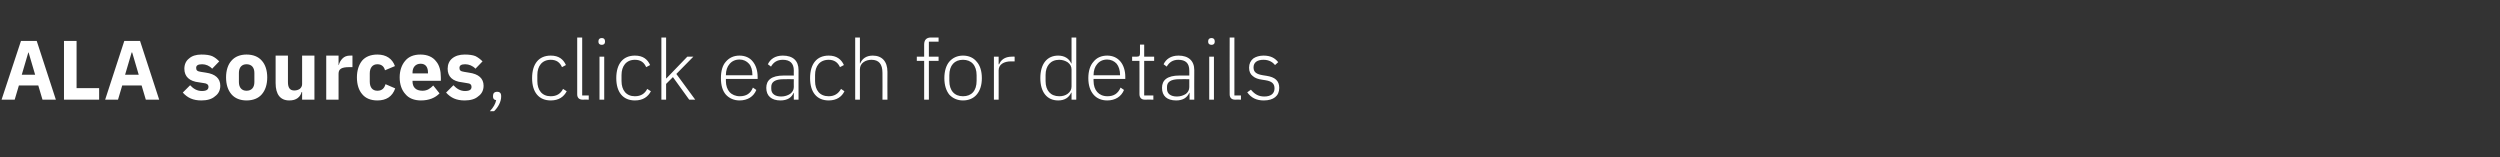 <?xml version="1.0" standalone="no"?><!DOCTYPE svg PUBLIC "-//W3C//DTD SVG 1.1//EN" "http://www.w3.org/Graphics/SVG/1.1/DTD/svg11.dtd"><svg xmlns="http://www.w3.org/2000/svg" version="1.1" width="953.3px" height="60px" viewBox="0 -13 953.3 60" style="top:-13px"><rect x="0" y="-13" width="953.3" height="60" fill="#333333" stroke="none"/>  <desc>ALA sources, click each for details</desc>  <defs/>  <g id="Polygon142041">    <path d="M 21.3 25 L 14 2.6 L 8 2.6 L 0.6 25 L 5.6 25 L 7.2 19.6 L 14.6 19.6 L 16.2 25 L 21.3 25 Z M 13.4 15.5 L 8.3 15.5 L 10.8 7 L 10.9 7 L 13.4 15.5 Z M 37.8 25 L 37.8 20.6 L 29.2 20.6 L 29.2 2.6 L 24.4 2.6 L 24.4 25 L 37.8 25 Z M 60.7 25 L 53.4 2.6 L 47.4 2.6 L 40.1 25 L 45 25 L 46.6 19.6 L 54 19.6 L 55.6 25 L 60.7 25 Z M 52.9 15.5 L 47.7 15.5 L 50.2 7 L 50.4 7 L 52.9 15.5 Z M 82 23.7 C 83.3 22.8 84 21.4 84 19.7 C 84 16.9 82.1 15.2 78.5 14.7 C 78.5 14.7 76.6 14.4 76.6 14.4 C 75.2 14.2 74.8 13.8 74.8 12.9 C 74.8 12 75.4 11.5 77.1 11.5 C 78.5 11.5 79.9 12.1 80.9 13.2 C 80.9 13.2 83.6 10.4 83.6 10.4 C 82.8 9.6 82 8.9 80.9 8.4 C 79.9 8 78.6 7.8 76.8 7.8 C 74.8 7.8 73.2 8.3 72.1 9.3 C 70.9 10.2 70.3 11.6 70.3 13.2 C 70.3 16.2 72.2 18 75.9 18.4 C 75.9 18.4 77.8 18.7 77.8 18.7 C 78.9 18.8 79.5 19.3 79.5 20.1 C 79.5 21.1 78.8 21.7 77 21.7 C 75.1 21.7 73.7 20.8 72.5 19.5 C 72.5 19.5 69.7 22.3 69.7 22.3 C 71.5 24.3 73.6 25.3 76.8 25.3 C 79 25.3 80.8 24.8 82 23.7 Z M 99.8 23 C 101.2 21.4 101.9 19.2 101.9 16.5 C 101.9 13.9 101.2 11.6 99.8 10.1 C 98.5 8.6 96.5 7.8 94 7.8 C 91.6 7.8 89.6 8.6 88.3 10.1 C 86.9 11.6 86.2 13.9 86.2 16.5 C 86.2 19.2 86.9 21.4 88.3 23 C 89.6 24.5 91.6 25.3 94 25.3 C 96.5 25.3 98.5 24.5 99.8 23 Z M 91.1 18.3 C 91.1 18.3 91.1 14.8 91.1 14.8 C 91.1 12.7 92.2 11.5 94 11.5 C 95.9 11.5 97 12.7 97 14.8 C 97 14.8 97 18.3 97 18.3 C 97 20.4 95.9 21.6 94 21.6 C 92.2 21.6 91.1 20.4 91.1 18.3 Z M 115.2 25 L 119.9 25 L 119.9 8.2 L 115.2 8.2 C 115.2 8.2 115.2 19.07 115.2 19.1 C 115.2 19.9 114.8 20.5 114.3 20.9 C 113.7 21.3 113 21.5 112.2 21.5 C 110.5 21.5 109.8 20.4 109.8 18.3 C 109.82 18.3 109.8 8.2 109.8 8.2 L 105.1 8.2 C 105.1 8.2 105.09 18.72 105.1 18.7 C 105.1 23 106.9 25.3 110.3 25.3 C 111.7 25.3 112.7 25 113.5 24.4 C 114.3 23.8 114.8 23 115 22.1 C 115.04 22.14 115.2 22.1 115.2 22.1 L 115.2 25 Z M 129.1 25 C 129.1 25 129.09 15.14 129.1 15.1 C 129.1 13.2 130.4 12.6 133.2 12.6 C 133.18 12.58 134.4 12.6 134.4 12.6 L 134.4 8.2 C 134.4 8.2 133.54 8.16 133.5 8.2 C 132.2 8.2 131.3 8.6 130.6 9.3 C 129.9 10 129.4 10.9 129.2 11.8 C 129.25 11.81 129.1 11.8 129.1 11.8 L 129.1 8.2 L 124.4 8.2 L 124.4 25 L 129.1 25 Z M 150.7 20.7 C 150.7 20.7 147 19.1 147 19.1 C 146.6 20.5 145.8 21.6 143.9 21.6 C 142 21.6 141 20.3 141 18.1 C 141 18.1 141 15 141 15 C 141 12.9 142 11.5 143.9 11.5 C 145.6 11.5 146.5 12.5 146.8 13.8 C 146.8 13.8 150.6 12.2 150.6 12.2 C 149.6 9.4 147.3 7.8 143.9 7.8 C 141.4 7.8 139.4 8.6 138.1 10.1 C 136.8 11.7 136.1 13.9 136.1 16.5 C 136.1 19.2 136.8 21.4 138.1 22.9 C 139.4 24.5 141.4 25.3 143.9 25.3 C 147.2 25.3 149.6 23.9 150.7 20.7 Z M 167.6 22.6 C 167.6 22.6 165.2 19.6 165.2 19.6 C 164.1 20.7 163 21.6 161.1 21.6 C 158.5 21.6 157.3 20.2 157.3 18 C 157.34 18.02 157.3 17.8 157.3 17.8 L 168.1 17.8 C 168.1 17.8 168.13 16.35 168.1 16.4 C 168.1 14.1 167.6 11.9 166.3 10.4 C 165.1 8.8 163.1 7.8 160.3 7.8 C 157.8 7.8 155.8 8.6 154.5 10.2 C 153.2 11.7 152.4 13.9 152.4 16.5 C 152.4 19.2 153.2 21.4 154.6 22.9 C 155.9 24.5 158 25.3 160.5 25.3 C 163.6 25.3 166 24.3 167.6 22.6 Z M 163.2 14.7 C 163.23 14.69 163.2 15 163.2 15 L 157.3 15 C 157.3 15 157.34 14.72 157.3 14.7 C 157.3 12.6 158.5 11.3 160.4 11.3 C 162.3 11.3 163.2 12.6 163.2 14.7 Z M 182.4 23.7 C 183.7 22.8 184.4 21.4 184.4 19.7 C 184.4 16.9 182.5 15.2 178.8 14.7 C 178.8 14.7 177 14.4 177 14.4 C 175.6 14.2 175.2 13.8 175.2 12.9 C 175.2 12 175.8 11.5 177.4 11.5 C 178.8 11.5 180.3 12.1 181.3 13.2 C 181.3 13.2 184 10.4 184 10.4 C 183.2 9.6 182.3 8.9 181.3 8.4 C 180.3 8 178.9 7.8 177.2 7.8 C 175.2 7.8 173.6 8.3 172.4 9.3 C 171.3 10.2 170.7 11.6 170.7 13.2 C 170.7 16.2 172.5 18 176.3 18.4 C 176.3 18.4 178.1 18.7 178.1 18.7 C 179.3 18.8 179.8 19.3 179.8 20.1 C 179.8 21.1 179.2 21.7 177.3 21.7 C 175.5 21.7 174.1 20.8 172.9 19.5 C 172.9 19.5 170.1 22.3 170.1 22.3 C 171.9 24.3 174 25.3 177.2 25.3 C 179.4 25.3 181.2 24.8 182.4 23.7 Z M 188 23.5 C 188 23.5 188 23.9 188 23.9 C 188 24.5 188.3 25.1 189.2 25.2 C 188.9 26.6 188.2 27.9 186.8 29.4 C 186.8 29.4 188.4 29.4 188.4 29.4 C 190 27.9 191.1 25.7 191.1 23.9 C 191.1 23.9 191.1 23.5 191.1 23.5 C 191.1 22.6 190.6 22 189.6 22 C 188.5 22 188 22.6 188 23.5 Z M 216.1 21.8 C 216.1 21.8 214.7 20.9 214.7 20.9 C 213.8 22.7 212.3 23.7 210 23.7 C 206.7 23.7 204.9 21.4 204.9 17.9 C 204.9 17.9 204.9 15.6 204.9 15.6 C 204.9 12.2 206.7 9.8 210 9.8 C 212.2 9.8 213.5 10.8 214.3 12.6 C 214.3 12.6 215.8 11.8 215.8 11.8 C 214.8 9.6 213.1 8.2 210 8.2 C 205.5 8.2 202.9 11.3 202.9 16.8 C 202.9 22.2 205.5 25.3 210 25.3 C 213.1 25.3 215 23.9 216.1 21.8 Z M 224.5 25 L 224.5 23.4 L 222 23.4 L 222 1.3 L 220.1 1.3 C 220.1 1.3 220.13 22.98 220.1 23 C 220.1 24.2 220.8 25 222.1 25 C 222.14 24.96 224.5 25 224.5 25 Z M 230.7 3 C 230.7 3 230.7 2.7 230.7 2.7 C 230.7 2 230.3 1.5 229.5 1.5 C 228.6 1.5 228.2 2 228.2 2.7 C 228.2 2.7 228.2 3 228.2 3 C 228.2 3.6 228.6 4.1 229.5 4.1 C 230.3 4.1 230.7 3.6 230.7 3 Z M 228.6 25 L 230.4 25 L 230.4 8.6 L 228.6 8.6 L 228.6 25 Z M 248.2 21.8 C 248.2 21.8 246.8 20.9 246.8 20.9 C 245.9 22.7 244.4 23.7 242.1 23.7 C 238.8 23.7 237 21.4 237 17.9 C 237 17.9 237 15.6 237 15.6 C 237 12.2 238.8 9.8 242.1 9.8 C 244.3 9.8 245.6 10.8 246.4 12.6 C 246.4 12.6 247.9 11.8 247.9 11.8 C 246.9 9.6 245.2 8.2 242.1 8.2 C 237.6 8.2 235 11.3 235 16.8 C 235 22.2 237.6 25.3 242.1 25.3 C 245.2 25.3 247.1 23.9 248.2 21.8 Z M 252.2 25 L 254 25 L 254 19 L 256.6 16.4 L 262.8 25 L 265.1 25 L 257.9 15.2 L 264.4 8.6 L 262.1 8.6 L 256.7 14.2 L 254.1 16.9 L 254 16.9 L 254 1.3 L 252.2 1.3 L 252.2 25 Z M 288.4 21.3 C 288.4 21.3 287.1 20.4 287.1 20.4 C 286.2 22.7 284.5 23.7 282.1 23.7 C 280.5 23.7 279.1 23.1 278.2 22.1 C 277.3 21.1 276.8 19.6 276.8 17.9 C 276.8 17.92 276.8 17.1 276.8 17.1 L 288.9 17.1 C 288.9 17.1 288.92 16.26 288.9 16.3 C 288.9 13.9 288.2 11.8 287 10.4 C 285.9 9 284.1 8.2 282 8.2 C 279.8 8.2 278.1 9 276.8 10.5 C 275.5 11.9 274.9 14.1 274.9 16.8 C 274.9 19.5 275.5 21.6 276.8 23.1 C 278.1 24.5 279.9 25.3 282 25.3 C 285.1 25.3 287.4 23.8 288.4 21.3 Z M 285.6 11.3 C 286.5 12.3 286.9 13.8 286.9 15.5 C 286.94 15.46 286.9 15.7 286.9 15.7 L 276.8 15.7 C 276.8 15.7 276.8 15.55 276.8 15.6 C 276.8 13.9 277.3 12.4 278.2 11.4 C 279.1 10.3 280.4 9.7 282 9.7 C 283.5 9.7 284.7 10.3 285.6 11.3 Z M 304.5 13.7 C 304.48 13.66 304.5 25 304.5 25 L 302.7 25 L 302.7 22.4 C 302.7 22.4 302.59 22.37 302.6 22.4 C 301.9 24.2 300.2 25.3 297.6 25.3 C 294.2 25.3 292.2 23.6 292.2 20.5 C 292.2 17.6 294.1 15.8 298.9 15.8 C 298.88 15.78 302.7 15.8 302.7 15.8 C 302.7 15.8 302.65 13.86 302.7 13.9 C 302.7 11.1 301.2 9.8 298.5 9.8 C 296.3 9.8 294.9 10.8 294 12.4 C 294 12.4 292.8 11.5 292.8 11.5 C 293.7 9.6 295.5 8.2 298.5 8.2 C 302.4 8.2 304.5 10.2 304.5 13.7 Z M 302.7 17.2 C 302.7 17.2 298.81 17.15 298.8 17.2 C 295.5 17.2 294.1 18.3 294.1 20.1 C 294.1 20.1 294.1 20.9 294.1 20.9 C 294.1 22.8 295.6 23.8 297.9 23.8 C 299.2 23.8 300.4 23.4 301.3 22.8 C 302.1 22.2 302.7 21.3 302.7 20.2 C 302.65 20.19 302.7 17.2 302.7 17.2 Z M 322 21.8 C 322 21.8 320.7 20.9 320.7 20.9 C 319.7 22.7 318.2 23.7 316 23.7 C 312.6 23.7 310.8 21.4 310.8 17.9 C 310.8 17.9 310.8 15.6 310.8 15.6 C 310.8 12.2 312.6 9.8 316 9.8 C 318.1 9.8 319.5 10.8 320.3 12.6 C 320.3 12.6 321.8 11.8 321.8 11.8 C 320.8 9.6 319 8.2 316 8.2 C 311.5 8.2 308.9 11.3 308.9 16.8 C 308.9 22.2 311.5 25.3 316 25.3 C 319 25.3 321 23.9 322 21.8 Z M 326.1 25 L 327.9 25 C 327.9 25 327.9 13.44 327.9 13.4 C 327.9 12.3 328.4 11.3 329.3 10.7 C 330.1 10.1 331.2 9.8 332.3 9.8 C 335.1 9.8 336.5 11.4 336.5 14.8 C 336.54 14.75 336.5 25 336.5 25 L 338.4 25 C 338.4 25 338.36 14.43 338.4 14.4 C 338.4 10.4 336.3 8.2 332.8 8.2 C 330.2 8.2 328.7 9.5 328 11.2 C 328 11.17 327.9 11.2 327.9 11.2 L 327.9 1.3 L 326.1 1.3 L 326.1 25 Z M 352.4 25 L 354.2 25 L 354.2 10.2 L 357.9 10.2 L 357.9 8.6 L 354.2 8.6 L 354.2 2.9 L 357.9 2.9 L 357.9 1.3 C 357.9 1.3 354.97 1.28 355 1.3 C 353.2 1.3 352.4 2.3 352.4 4 C 352.41 4 352.4 8.6 352.4 8.6 L 349.6 8.6 L 349.6 10.2 L 352.4 10.2 L 352.4 25 Z M 372.4 23.1 C 373.7 21.6 374.4 19.5 374.4 16.8 C 374.4 14.1 373.7 11.9 372.4 10.5 C 371.2 9 369.4 8.2 367.2 8.2 C 365.1 8.2 363.3 9 362 10.5 C 360.8 11.9 360.1 14.1 360.1 16.8 C 360.1 19.5 360.8 21.6 362 23.1 C 363.3 24.5 365.1 25.3 367.2 25.3 C 369.4 25.3 371.2 24.5 372.4 23.1 Z M 362 17.8 C 362 17.8 362 15.7 362 15.7 C 362 11.9 364 9.8 367.2 9.8 C 370.4 9.8 372.4 11.9 372.4 15.7 C 372.4 15.7 372.4 17.8 372.4 17.8 C 372.4 21.7 370.4 23.7 367.2 23.7 C 364 23.7 362 21.6 362 17.8 Z M 380.8 25 C 380.8 25 380.83 13.76 380.8 13.8 C 380.8 11.6 382.8 10.4 385.5 10.4 C 385.5 10.37 386.9 10.4 386.9 10.4 L 386.9 8.6 C 386.9 8.6 385.85 8.58 385.9 8.6 C 383 8.6 381.6 10 381 11.5 C 380.95 11.52 380.8 11.5 380.8 11.5 L 380.8 8.6 L 379 8.6 L 379 25 L 380.8 25 Z M 408.6 25 L 410.4 25 L 410.4 1.3 L 408.6 1.3 L 408.6 11.2 C 408.6 11.2 408.47 11.2 408.5 11.2 C 407.7 9.4 406 8.2 403.5 8.2 C 399.3 8.2 396.7 11.3 396.7 16.8 C 396.7 22.2 399.3 25.3 403.5 25.3 C 406 25.3 407.6 24.2 408.5 22.3 C 408.47 22.34 408.6 22.3 408.6 22.3 L 408.6 25 Z M 398.7 17.9 C 398.7 17.9 398.7 15.6 398.7 15.6 C 398.7 12.1 400.6 9.8 403.9 9.8 C 405.2 9.8 406.3 10.2 407.2 10.8 C 408.1 11.5 408.6 12.4 408.6 13.5 C 408.6 13.5 408.6 20 408.6 20 C 408.6 21.1 408.1 22 407.2 22.7 C 406.3 23.4 405.2 23.7 403.9 23.7 C 400.6 23.7 398.7 21.5 398.7 17.9 Z M 428.6 21.3 C 428.6 21.3 427.3 20.4 427.3 20.4 C 426.3 22.7 424.7 23.7 422.3 23.7 C 420.6 23.7 419.3 23.1 418.4 22.1 C 417.5 21.1 417 19.6 417 17.9 C 416.95 17.92 417 17.1 417 17.1 L 429.1 17.1 C 429.1 17.1 429.08 16.26 429.1 16.3 C 429.1 13.9 428.4 11.8 427.2 10.4 C 426 9 424.3 8.2 422.2 8.2 C 420 8.2 418.2 9 417 10.5 C 415.7 11.9 415 14.1 415 16.8 C 415 19.5 415.7 21.6 417 23.1 C 418.2 24.5 420 25.3 422.2 25.3 C 425.3 25.3 427.6 23.8 428.6 21.3 Z M 425.8 11.3 C 426.6 12.3 427.1 13.8 427.1 15.5 C 427.1 15.46 427.1 15.7 427.1 15.7 L 417 15.7 C 417 15.7 416.95 15.55 417 15.6 C 417 13.9 417.5 12.4 418.4 11.4 C 419.3 10.3 420.6 9.7 422.2 9.7 C 423.6 9.7 424.9 10.3 425.8 11.3 Z M 439.8 25 L 439.8 23.4 L 436.3 23.4 L 436.3 10.2 L 440.1 10.2 L 440.1 8.6 L 436.3 8.6 L 436.3 4 L 434.7 4 C 434.7 4 434.68 7.33 434.7 7.3 C 434.7 8.3 434.4 8.6 433.5 8.6 C 433.53 8.58 431.7 8.6 431.7 8.6 L 431.7 10.2 L 434.5 10.2 C 434.5 10.2 434.52 22.94 434.5 22.9 C 434.5 24.2 435.2 25 436.5 25 C 436.54 24.96 439.8 25 439.8 25 Z M 455.4 13.7 C 455.35 13.66 455.4 25 455.4 25 L 453.6 25 L 453.6 22.4 C 453.6 22.4 453.47 22.37 453.5 22.4 C 452.7 24.2 451.1 25.3 448.5 25.3 C 445 25.3 443.1 23.6 443.1 20.5 C 443.1 17.6 445 15.8 449.8 15.8 C 449.75 15.78 453.5 15.8 453.5 15.8 C 453.5 15.8 453.53 13.86 453.5 13.9 C 453.5 11.1 452.1 9.8 449.3 9.8 C 447.2 9.8 445.8 10.8 444.9 12.4 C 444.9 12.4 443.7 11.5 443.7 11.5 C 444.6 9.6 446.4 8.2 449.4 8.2 C 453.2 8.2 455.4 10.2 455.4 13.7 Z M 453.5 17.2 C 453.5 17.2 449.69 17.15 449.7 17.2 C 446.4 17.2 445 18.3 445 20.1 C 445 20.1 445 20.9 445 20.9 C 445 22.8 446.5 23.8 448.8 23.8 C 450.1 23.8 451.3 23.4 452.2 22.8 C 453 22.2 453.5 21.3 453.5 20.2 C 453.53 20.19 453.5 17.2 453.5 17.2 Z M 463.2 3 C 463.2 3 463.2 2.7 463.2 2.7 C 463.2 2 462.8 1.5 462 1.5 C 461.1 1.5 460.7 2 460.7 2.7 C 460.7 2.7 460.7 3 460.7 3 C 460.7 3.6 461.1 4.1 462 4.1 C 462.8 4.1 463.2 3.6 463.2 3 Z M 461.1 25 L 462.9 25 L 462.9 8.6 L 461.1 8.6 L 461.1 25 Z M 473.2 25 L 473.2 23.4 L 470.7 23.4 L 470.7 1.3 L 468.9 1.3 C 468.9 1.3 468.86 22.98 468.9 23 C 468.9 24.2 469.6 25 470.9 25 C 470.87 24.96 473.2 25 473.2 25 Z M 487.8 20.5 C 487.8 17.8 486.2 16.4 482.9 15.9 C 482.9 15.9 481.6 15.7 481.6 15.7 C 479.2 15.3 478 14.6 478 12.7 C 478 10.8 479.4 9.8 481.8 9.8 C 484 9.8 485.4 10.8 486.2 11.8 C 486.2 11.8 487.4 10.7 487.4 10.7 C 486.2 9.2 484.6 8.2 481.8 8.2 C 480.3 8.2 478.9 8.6 477.9 9.3 C 476.9 10.1 476.3 11.3 476.3 12.8 C 476.3 14.3 476.8 15.3 477.7 16 C 478.6 16.8 479.8 17.2 481.3 17.4 C 481.3 17.4 482.6 17.6 482.6 17.6 C 485 18 486 18.9 486 20.7 C 486 22.7 484.6 23.8 482.1 23.8 C 479.9 23.8 478.4 22.9 477 21.2 C 477 21.2 475.6 22.2 475.6 22.2 C 477.1 24.3 479.1 25.3 481.9 25.3 C 485.6 25.3 487.8 23.6 487.8 20.5 Z " stroke="none" fill="#fff"/>  </g></svg>